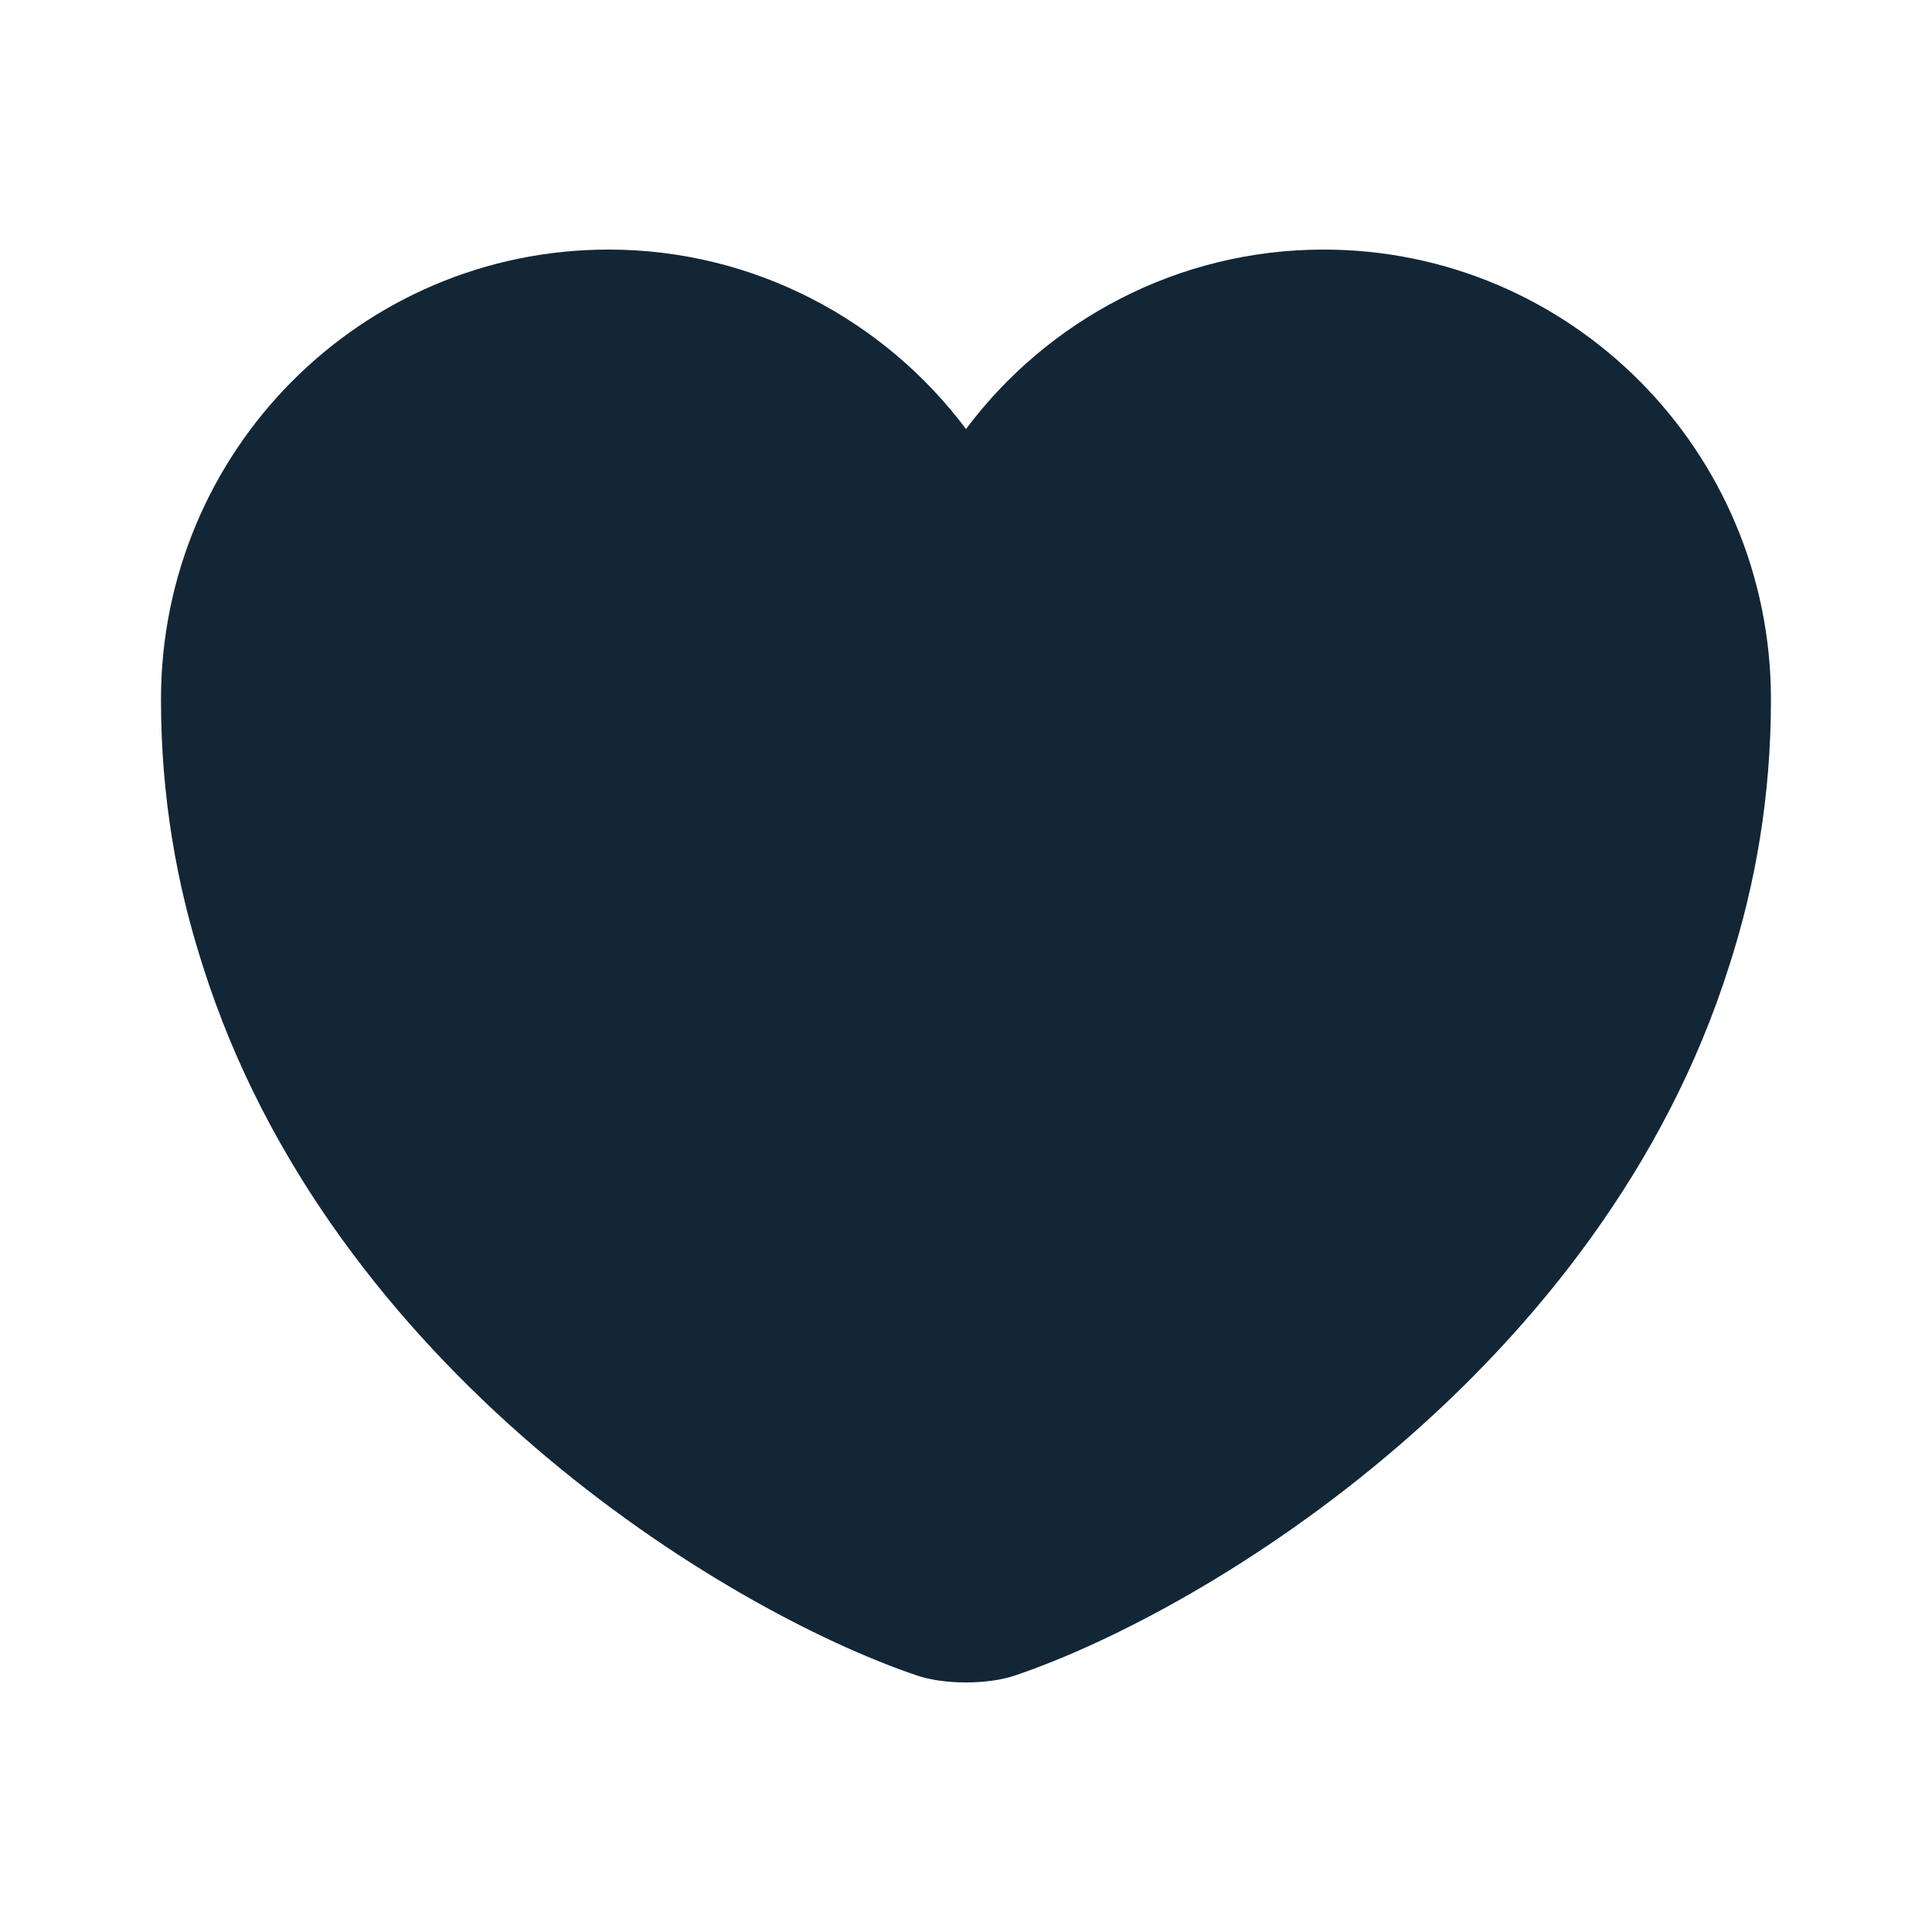 <svg width="28" height="28" viewBox="0 0 28 28" fill="none" xmlns="http://www.w3.org/2000/svg">
<path d="M19.18 3.617C17.068 3.617 15.178 4.643 14 6.218C12.821 4.643 10.931 3.617 8.82 3.617C5.238 3.617 2.333 6.533 2.333 10.138C2.333 11.527 2.555 12.81 2.94 14C4.783 19.833 10.465 23.322 13.276 24.278C13.673 24.418 14.326 24.418 14.723 24.278C17.535 23.322 23.216 19.833 25.06 14C25.445 12.81 25.666 11.527 25.666 10.138C25.666 6.533 22.761 3.617 19.18 3.617Z" fill="#122636"/>
</svg>
